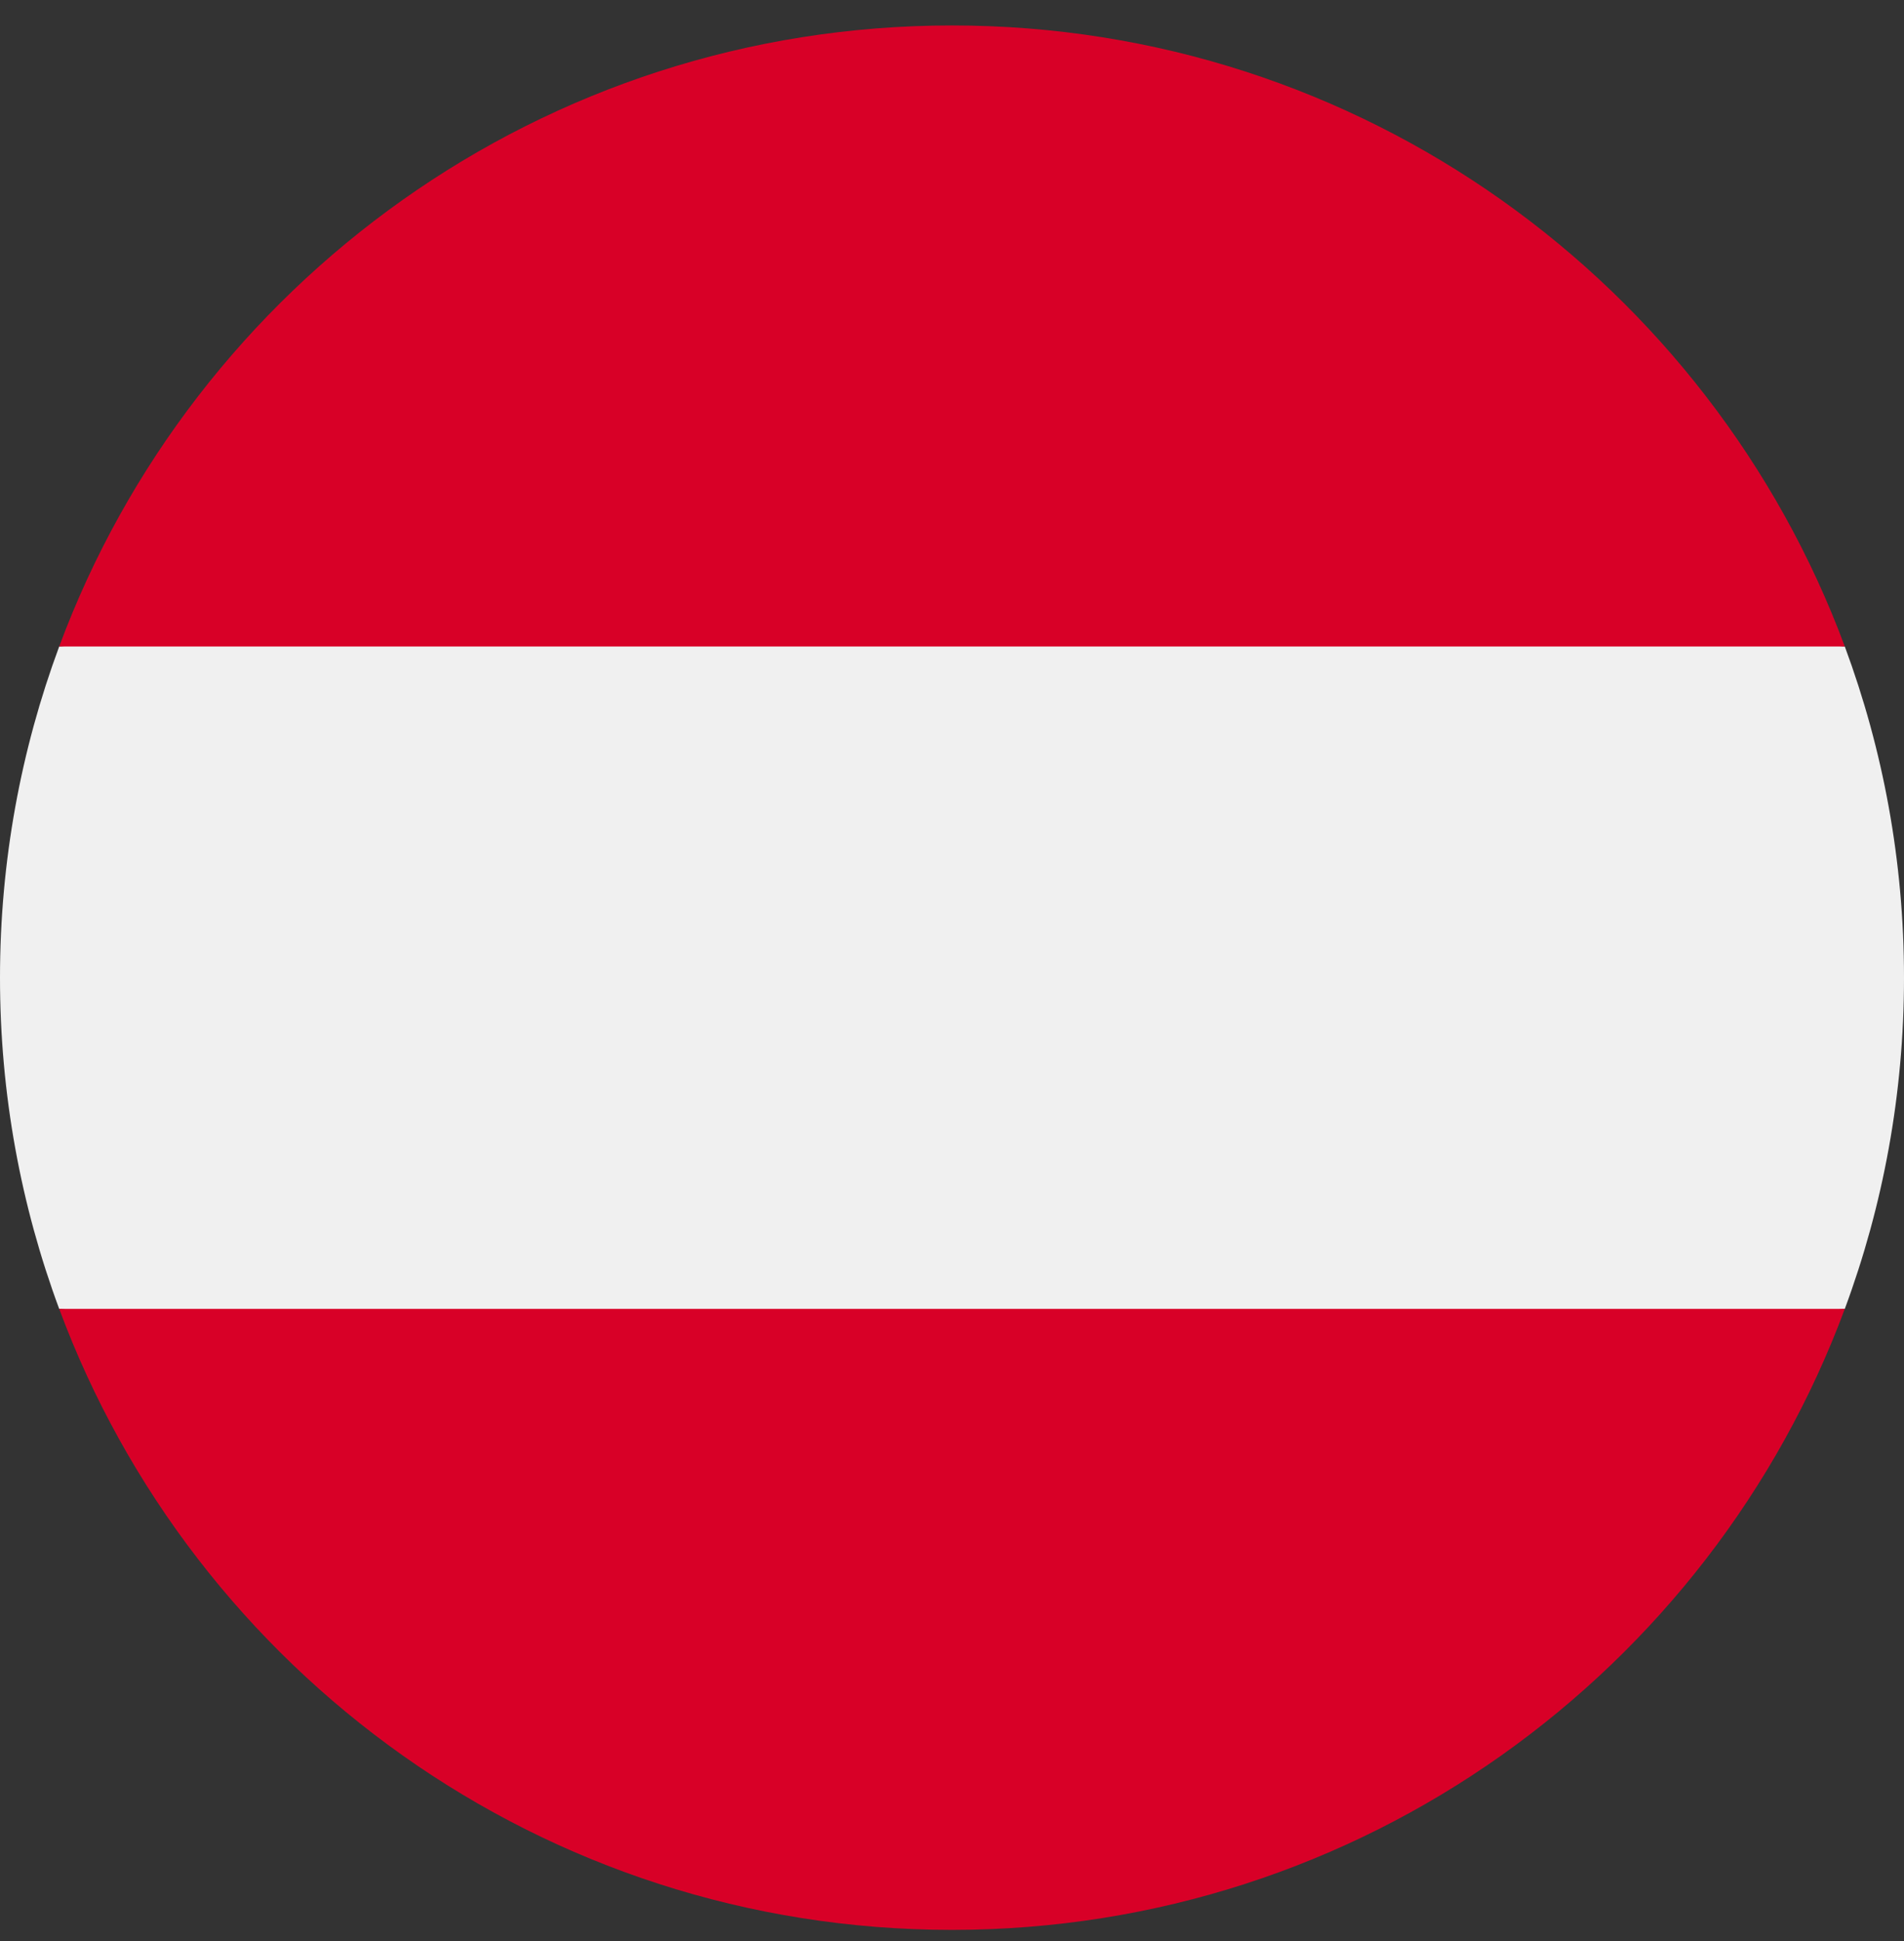 <svg width="52" height="53" viewBox="0 0 52 53" fill="none" xmlns="http://www.w3.org/2000/svg">
<rect x="0" y="0" width="52" height="53" fill="#333333" stroke="none"/>
<g clip-path="url(#clip0_2176_6831)">
<path d="M50.383 35.739C51.428 32.922 52 29.876 52 26.695C52 23.515 51.428 20.469 50.383 17.652L26 15.391L1.617 17.652C0.572 20.469 0 23.515 0 26.695C0 29.876 0.572 32.922 1.617 35.739L26 38L50.383 35.739Z" fill="#F0F0F0"/>
<path d="M26 52.695C37.179 52.695 46.709 45.64 50.383 35.739H1.617C5.291 45.64 14.821 52.695 26 52.695Z" fill="#D80027"/>
<path d="M26 0.695C14.821 0.695 5.291 7.751 1.617 17.652H50.383C46.709 7.751 37.179 0.695 26 0.695Z" fill="#D80027"/>
</g>
<defs>
<clipPath id="clip0_2176_6831">
<rect width="52" height="52" fill="white" transform="translate(0 0.695)"/>
</clipPath>
</defs>
</svg>
